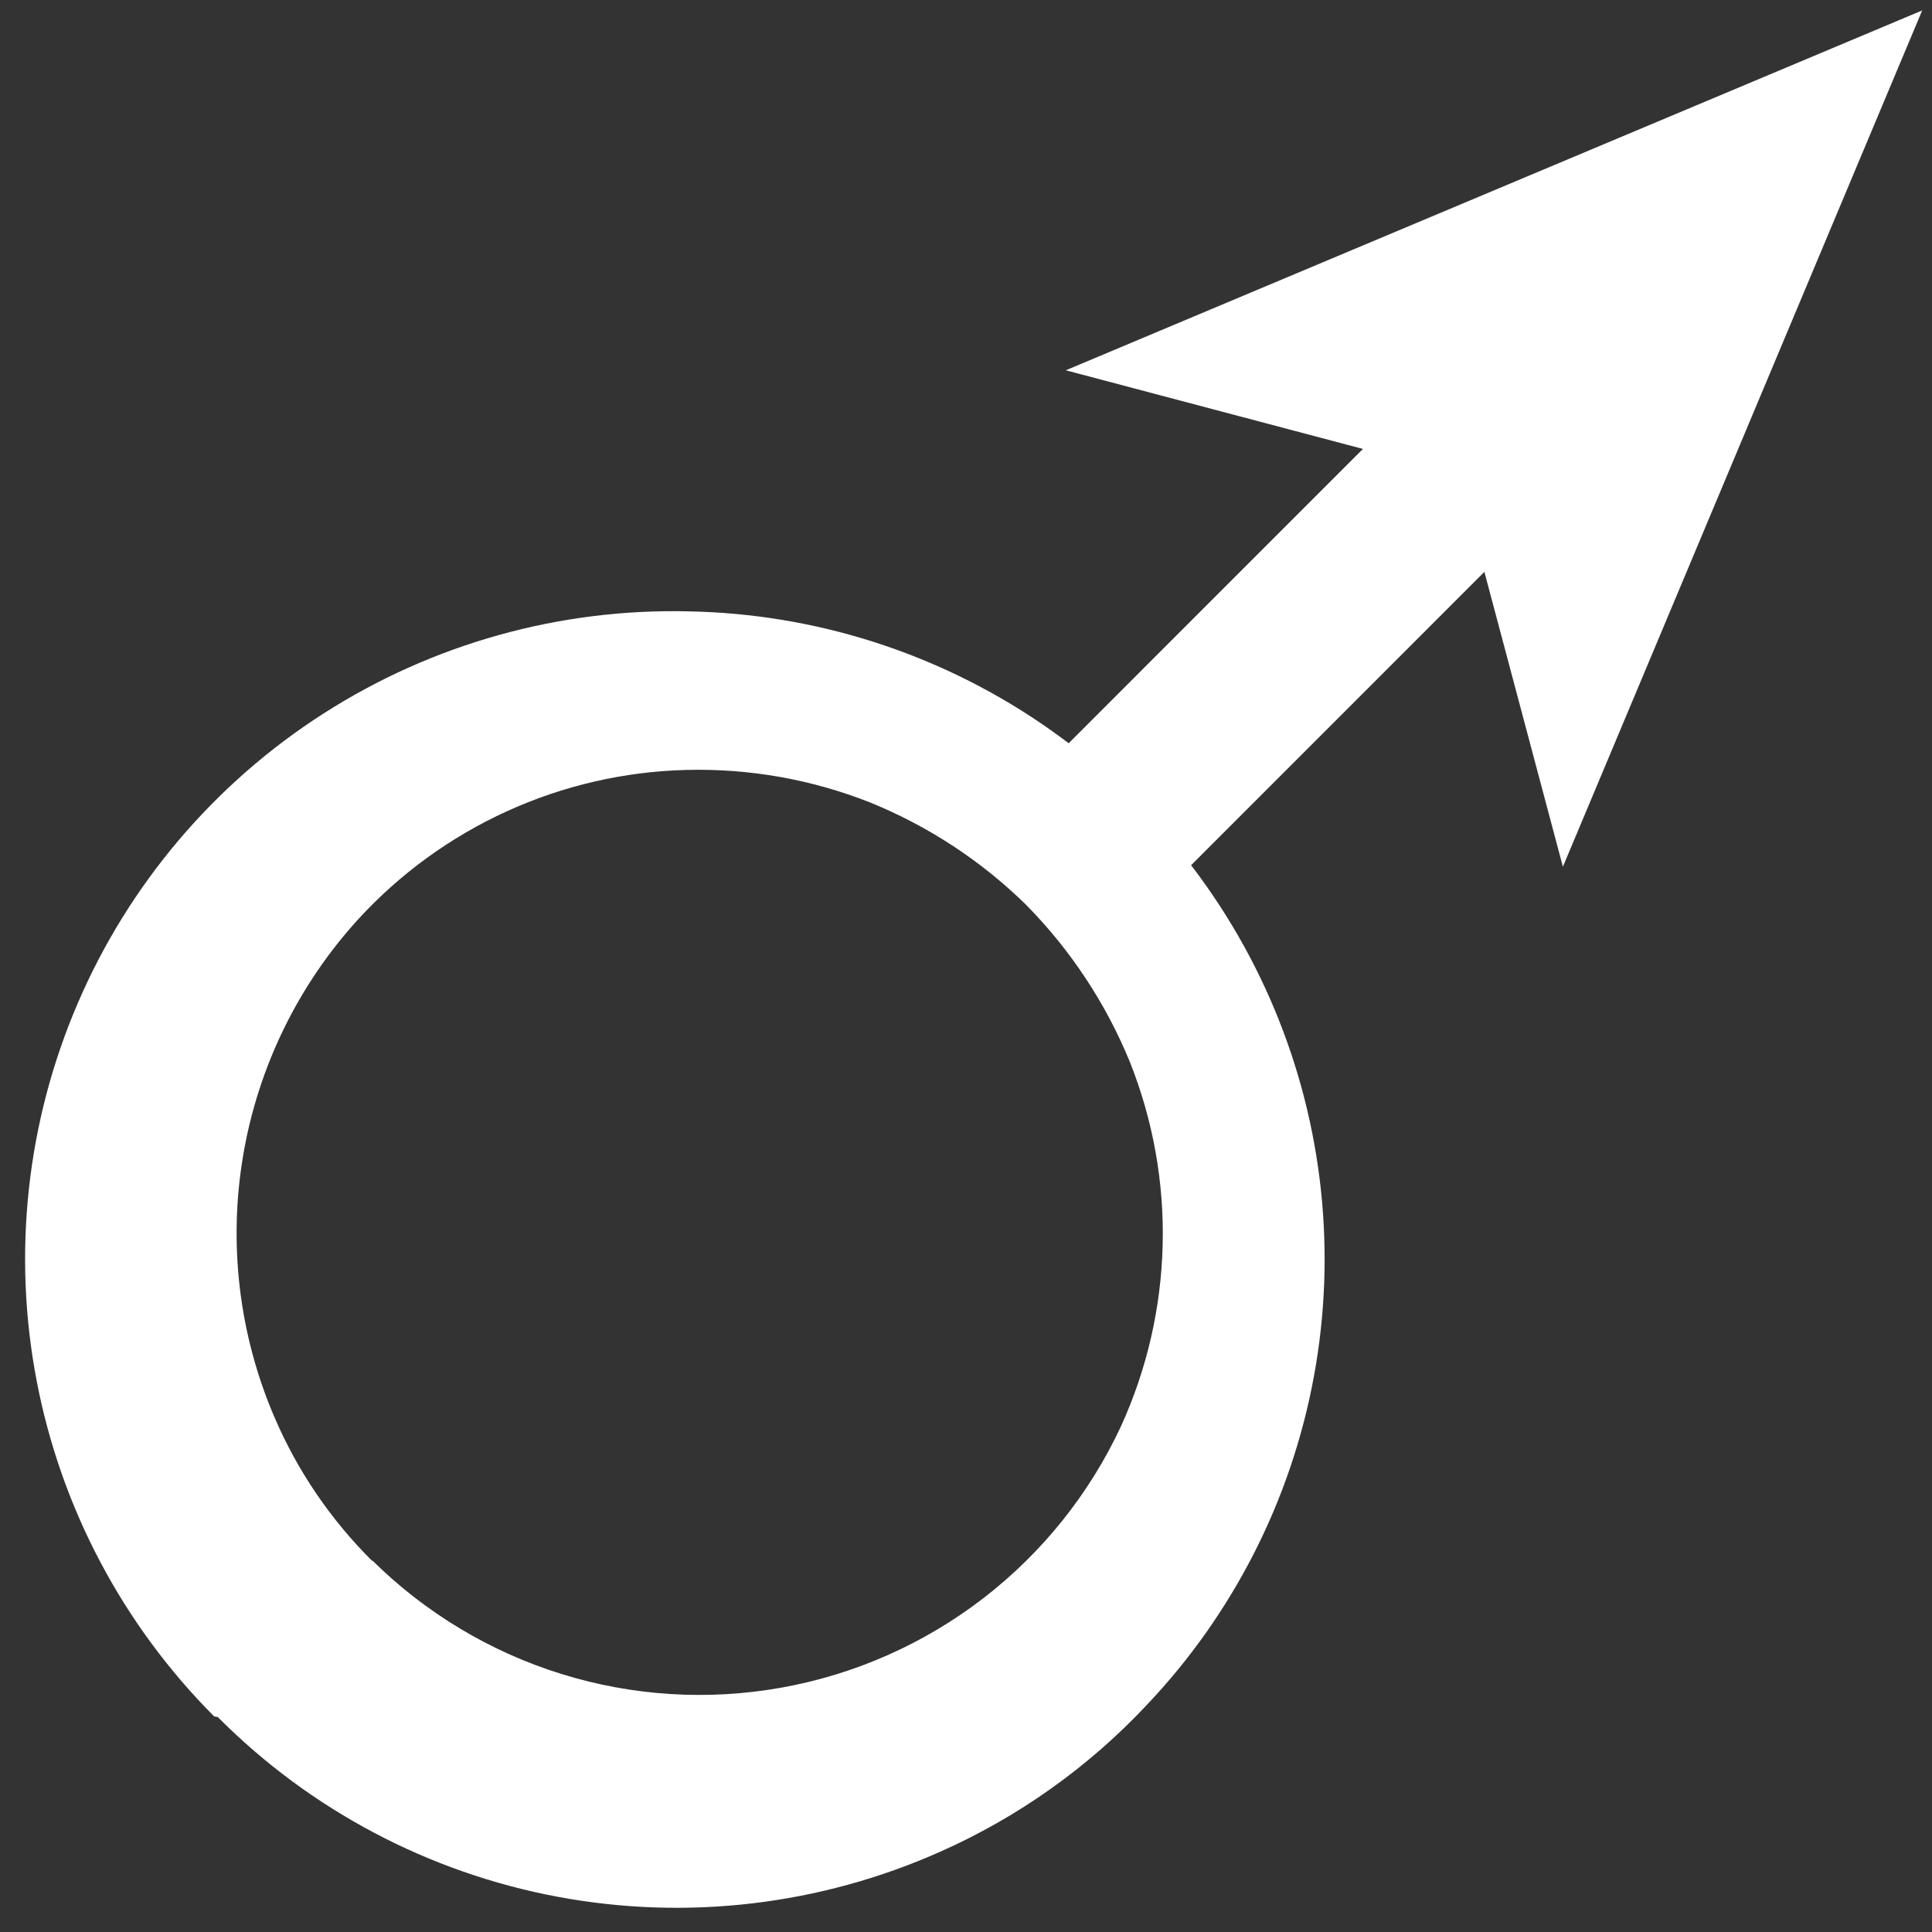 <?xml version="1.0" encoding="UTF-8"?> <svg xmlns="http://www.w3.org/2000/svg" width="62" height="62" viewBox="0 0 62 62" fill="none"><rect x="0" y="0" width="62" height="62" fill="#333333" stroke="none"/> <path d="M6.874 55.083C3.941 52.142 1.956 48.389 1.176 44.309C0.395 40.229 0.855 36.009 2.496 32.193C4.136 28.377 6.883 25.139 10.381 22.898C13.879 20.657 17.968 19.516 22.12 19.62C26.152 19.698 30.073 20.947 33.408 23.214C36.742 25.481 39.345 28.668 40.9 32.388C42.455 36.108 42.895 40.199 42.166 44.164C41.438 48.13 39.571 51.797 36.795 54.721C34.922 56.718 32.666 58.319 30.163 59.428C26.317 61.14 22.041 61.643 17.903 60.871C13.764 60.098 9.958 58.087 6.989 55.102L6.874 55.083ZM11.944 50.072C13.645 51.756 15.726 53.007 18.012 53.718C20.298 54.43 22.721 54.581 25.078 54.158C27.435 53.736 29.655 52.753 31.552 51.292C33.449 49.831 34.966 47.935 35.976 45.765C36.808 43.938 37.262 41.961 37.311 39.953C37.361 37.946 37.003 35.95 36.261 34.084C35.489 32.199 34.356 30.484 32.926 29.034C31.491 27.627 29.795 26.514 27.933 25.756C26.055 25.012 24.045 24.656 22.025 24.708C20.036 24.758 18.077 25.209 16.266 26.035C14.455 26.86 12.829 28.042 11.486 29.51C9.556 31.631 8.277 34.263 7.801 37.091C7.324 39.918 7.671 42.824 8.799 45.46C9.542 47.2 10.617 48.779 11.963 50.11L11.944 50.072Z" fill="white"></path> <path d="M45.897 12.247L32.692 25.455L36.615 29.375L49.819 16.168L45.897 12.247Z" fill="white"></path> <path d="M61.685 0.335L50.155 27.814L46.801 15.218L34.203 11.883L61.685 0.335Z" fill="white"></path> </svg> 